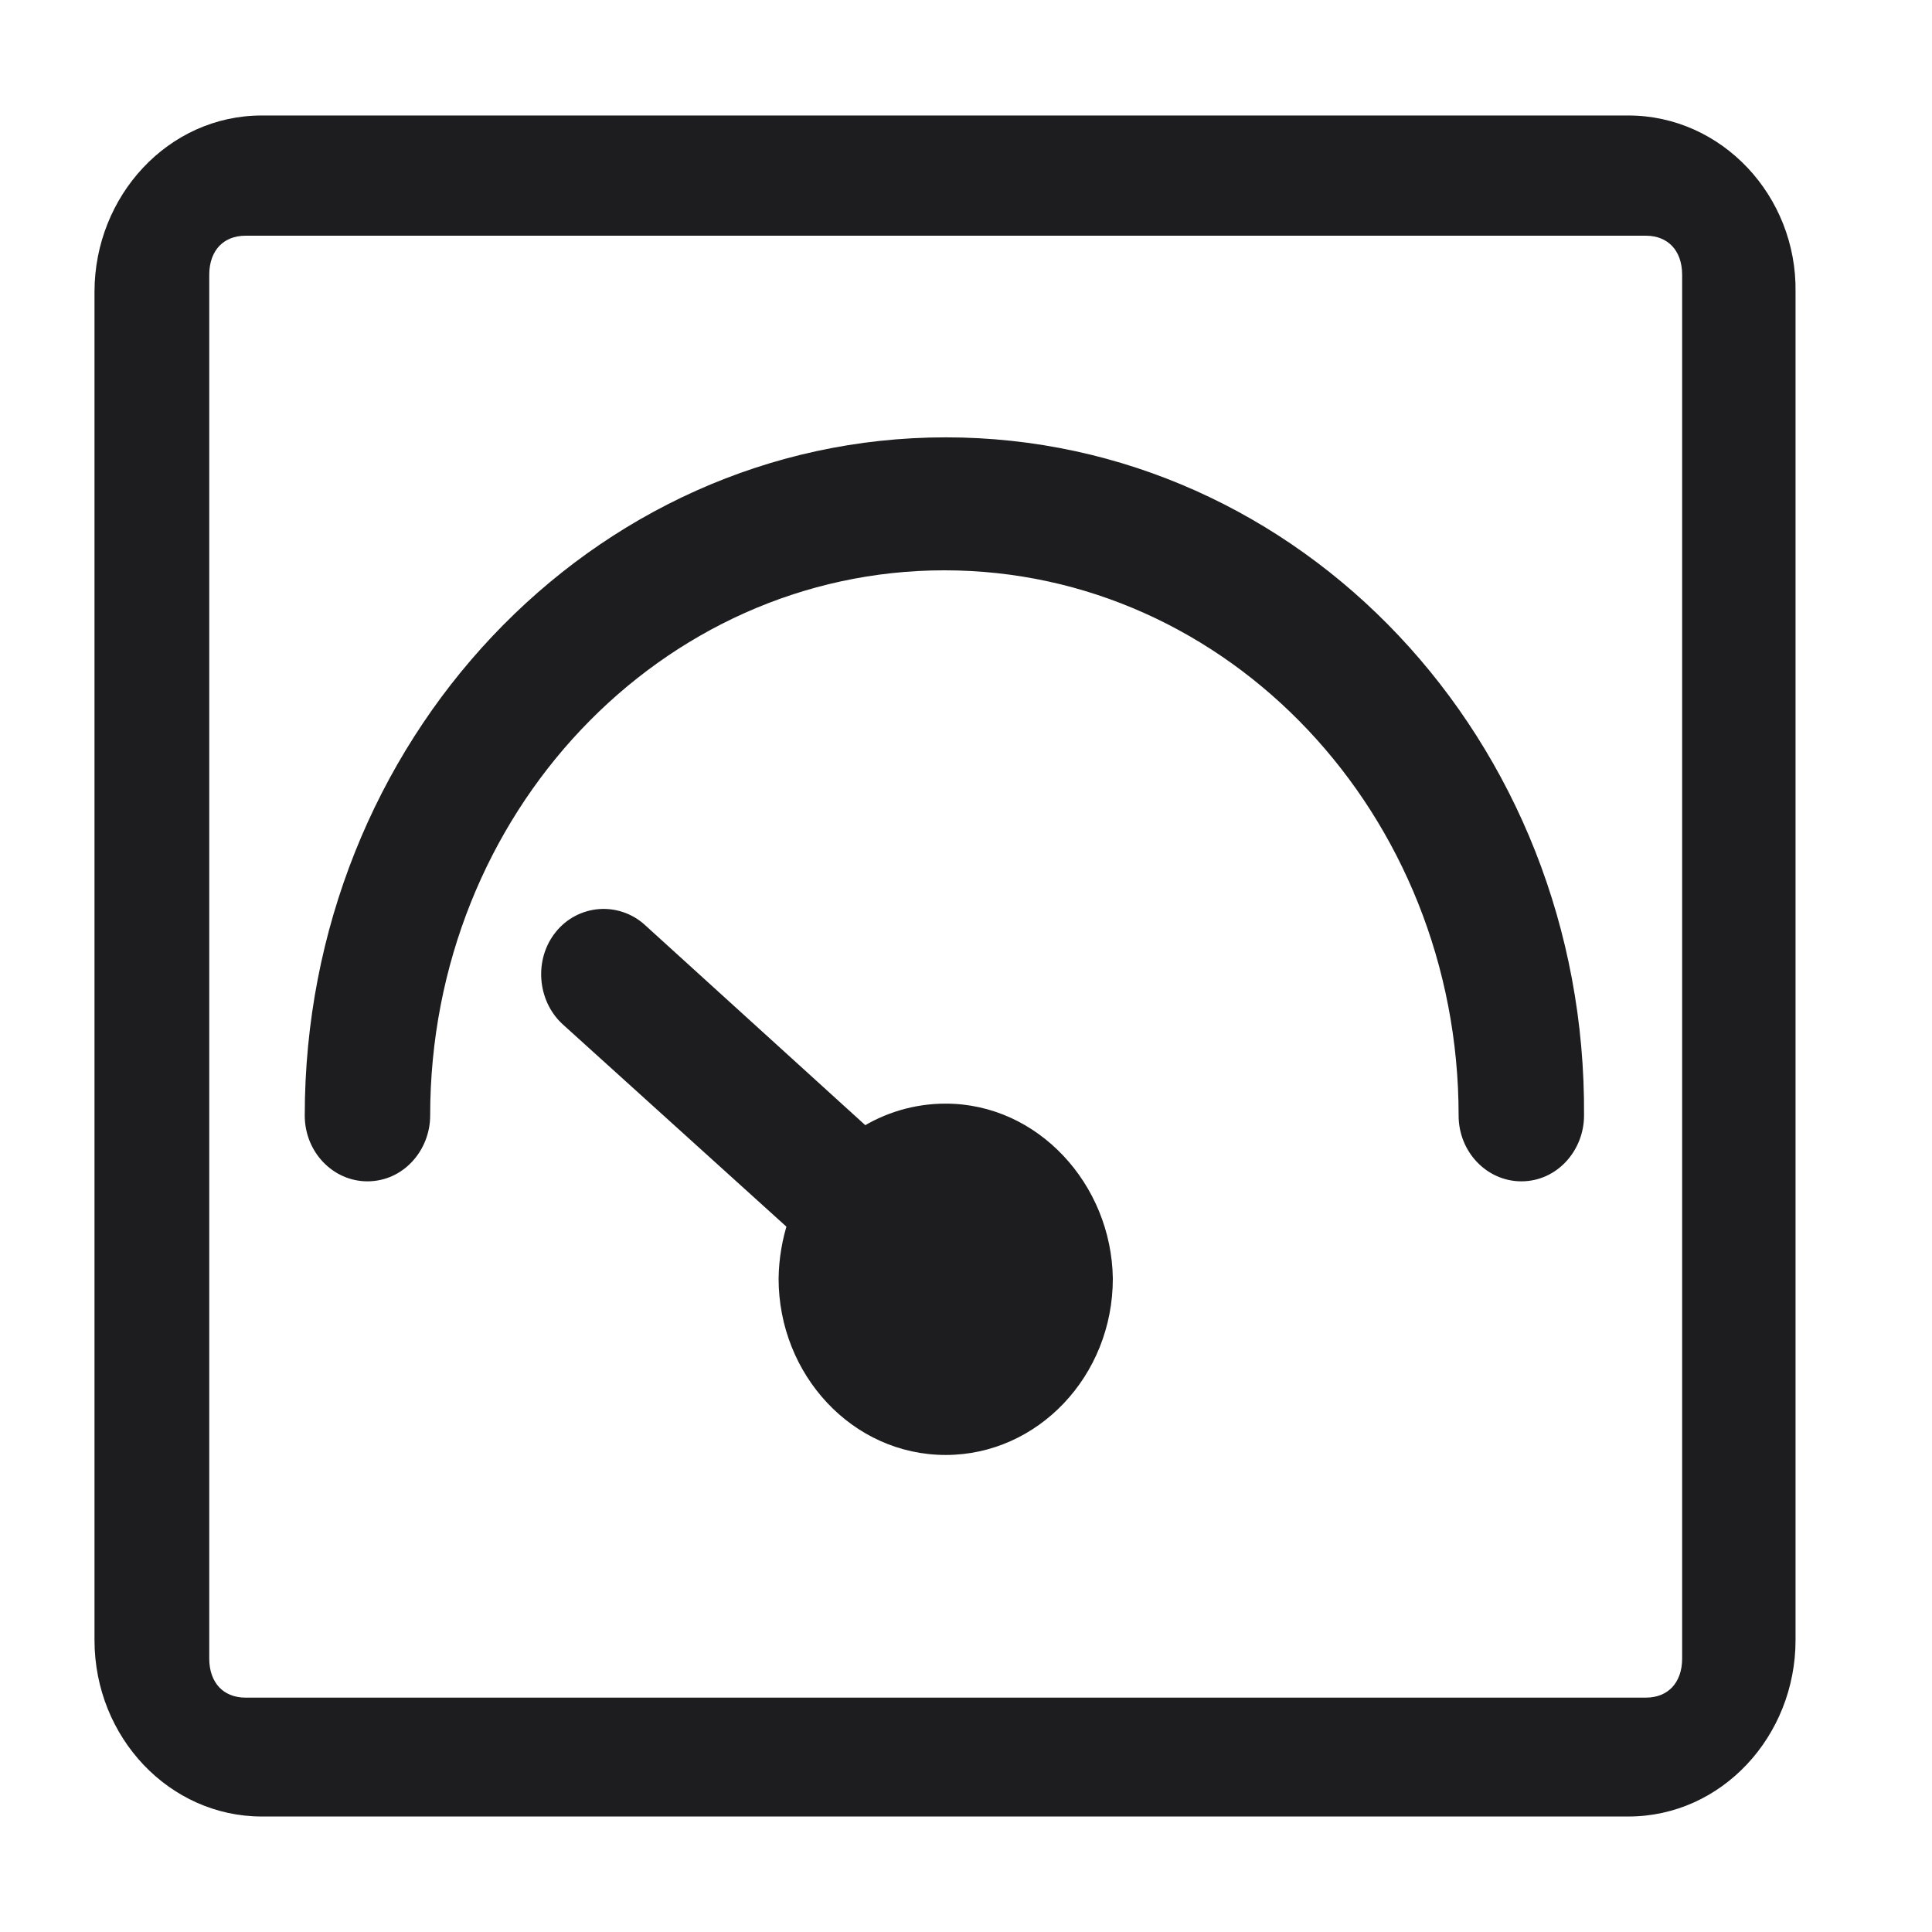 <svg width="46" height="46" viewBox="0 0 46 46" fill="none" xmlns="http://www.w3.org/2000/svg">
<mask id="path-1-outside-1_1107_580" maskUnits="userSpaceOnUse" x="1.5" y="2" width="42" height="42" fill="black">
<rect fill="white" x="1.5" y="2" width="42" height="42"/>
<path d="M22.517 26.527C21.827 26.526 21.152 26.725 20.573 27.101L15.186 22.207C15.064 22.096 14.921 22.011 14.766 21.957C14.61 21.903 14.445 21.882 14.28 21.895C14.116 21.907 13.956 21.953 13.811 22.03C13.665 22.107 13.536 22.213 13.433 22.341C12.987 22.883 13.051 23.726 13.56 24.198L19.01 29.128C18.869 29.552 18.794 29.995 18.788 30.442C18.788 32.603 20.444 34.392 22.517 34.392C24.557 34.392 26.246 32.638 26.246 30.442C26.214 28.316 24.557 26.527 22.517 26.527Z"/>
<path d="M22.517 10.663C14.23 10.663 7.506 17.785 7.506 26.561C7.506 27.303 8.079 27.877 8.748 27.877C9.45 27.877 9.992 27.269 9.992 26.561C9.992 19.235 15.601 13.329 22.485 13.329C29.402 13.329 34.979 19.27 34.979 26.561C34.979 27.303 35.553 27.877 36.222 27.877C36.922 27.877 37.465 27.269 37.465 26.561C37.529 17.751 30.804 10.663 22.517 10.663Z"/>
<path fill-rule="evenodd" clip-rule="evenodd" d="M38.771 3H6.231C4.159 3 2.5 4.79 2.5 6.95V39.05C2.501 41.246 4.191 43 6.231 43H38.771C40.844 43 42.501 41.211 42.501 39.05V6.95C42.533 4.789 40.844 3 38.771 3ZM40.301 39.489C40.301 40.198 39.855 40.67 39.186 40.67H5.848C5.178 40.67 4.732 40.198 4.732 39.49V6.543C4.732 5.833 5.178 5.362 5.848 5.362H39.186C39.855 5.362 40.301 5.833 40.301 6.542V39.489Z"/>
</mask>
<path d="M22.517 26.527C21.827 26.526 21.152 26.725 20.573 27.101L15.186 22.207C15.064 22.096 14.921 22.011 14.766 21.957C14.61 21.903 14.445 21.882 14.28 21.895C14.116 21.907 13.956 21.953 13.811 22.03C13.665 22.107 13.536 22.213 13.433 22.341C12.987 22.883 13.051 23.726 13.56 24.198L19.01 29.128C18.869 29.552 18.794 29.995 18.788 30.442C18.788 32.603 20.444 34.392 22.517 34.392C24.557 34.392 26.246 32.638 26.246 30.442C26.214 28.316 24.557 26.527 22.517 26.527Z" fill="#1D1D1F"/>
<path d="M22.517 10.663C14.23 10.663 7.506 17.785 7.506 26.561C7.506 27.303 8.079 27.877 8.748 27.877C9.45 27.877 9.992 27.269 9.992 26.561C9.992 19.235 15.601 13.329 22.485 13.329C29.402 13.329 34.979 19.27 34.979 26.561C34.979 27.303 35.553 27.877 36.222 27.877C36.922 27.877 37.465 27.269 37.465 26.561C37.529 17.751 30.804 10.663 22.517 10.663Z" fill="#1D1D1F"/>
<path fill-rule="evenodd" clip-rule="evenodd" d="M38.771 3H6.231C4.159 3 2.5 4.79 2.5 6.95V39.05C2.501 41.246 4.191 43 6.231 43H38.771C40.844 43 42.501 41.211 42.501 39.05V6.95C42.533 4.789 40.844 3 38.771 3ZM40.301 39.489C40.301 40.198 39.855 40.67 39.186 40.67H5.848C5.178 40.67 4.732 40.198 4.732 39.49V6.543C4.732 5.833 5.178 5.362 5.848 5.362H39.186C39.855 5.362 40.301 5.833 40.301 6.542V39.489Z" fill="#1D1D1F"/>
<path d="M22.517 26.527L22.517 26.777H22.517V26.527ZM20.573 27.101L20.405 27.286L20.547 27.416L20.709 27.311L20.573 27.101ZM15.186 22.207L15.017 22.392L15.018 22.392L15.186 22.207ZM13.433 22.341L13.626 22.5L13.628 22.498L13.433 22.341ZM13.56 24.198L13.39 24.381L13.392 24.383L13.56 24.198ZM19.01 29.128L19.247 29.207L19.299 29.052L19.178 28.943L19.01 29.128ZM18.788 30.442L18.538 30.438V30.442H18.788ZM26.246 30.442H26.496L26.496 30.438L26.246 30.442ZM37.465 26.561L37.215 26.559V26.561H37.465ZM2.5 39.05H2.25L2.25 39.05L2.5 39.05ZM42.501 6.95L42.251 6.946V6.95H42.501ZM22.517 26.277C21.779 26.276 21.056 26.489 20.437 26.891L20.709 27.311C21.247 26.961 21.875 26.776 22.517 26.777L22.517 26.277ZM20.741 26.916L15.354 22.022L15.018 22.392L20.405 27.286L20.741 26.916ZM15.355 22.023C15.208 21.888 15.035 21.786 14.847 21.721L14.684 22.194C14.807 22.236 14.921 22.303 15.017 22.392L15.355 22.023ZM14.847 21.721C14.659 21.656 14.46 21.63 14.261 21.645L14.3 22.144C14.43 22.134 14.561 22.151 14.684 22.194L14.847 21.721ZM14.261 21.645C14.063 21.661 13.87 21.716 13.694 21.809L13.927 22.251C14.043 22.191 14.169 22.154 14.3 22.144L14.261 21.645ZM13.694 21.809C13.518 21.902 13.363 22.029 13.238 22.184L13.628 22.498C13.71 22.396 13.812 22.312 13.927 22.251L13.694 21.809ZM13.24 22.182C12.709 22.828 12.785 23.82 13.39 24.381L13.73 24.015C13.317 23.632 13.265 22.939 13.626 22.5L13.24 22.182ZM13.392 24.383L18.842 29.313L19.178 28.943L13.728 24.013L13.392 24.383ZM18.773 29.049C18.624 29.498 18.545 29.966 18.538 30.438L19.038 30.446C19.044 30.024 19.115 29.607 19.247 29.207L18.773 29.049ZM18.538 30.442C18.538 32.726 20.291 34.642 22.517 34.642V34.142C20.597 34.142 19.038 32.48 19.038 30.442H18.538ZM22.517 34.642C24.707 34.642 26.496 32.764 26.496 30.442H25.996C25.996 32.512 24.407 34.142 22.517 34.142V34.642ZM26.496 30.438C26.462 28.193 24.71 26.277 22.517 26.277V26.777C24.404 26.777 25.966 28.439 25.996 30.446L26.496 30.438ZM22.517 10.413C14.079 10.413 7.256 17.661 7.256 26.561H7.756C7.756 17.909 14.381 10.913 22.517 10.913V10.413ZM7.256 26.561C7.256 27.431 7.931 28.127 8.748 28.127V27.627C8.227 27.627 7.756 27.175 7.756 26.561H7.256ZM8.748 28.127C9.605 28.127 10.242 27.389 10.242 26.561H9.742C9.742 27.149 9.295 27.627 8.748 27.627V28.127ZM10.242 26.561C10.242 19.36 15.752 13.579 22.485 13.579V13.079C15.45 13.079 9.742 19.11 9.742 26.561H10.242ZM22.485 13.579C29.25 13.579 34.729 19.394 34.729 26.561H35.229C35.229 19.146 29.554 13.079 22.485 13.079V13.579ZM34.729 26.561C34.729 27.432 35.406 28.127 36.222 28.127V27.627C35.7 27.627 35.229 27.174 35.229 26.561H34.729ZM36.222 28.127C37.077 28.127 37.715 27.389 37.715 26.561H37.215C37.215 27.149 36.767 27.627 36.222 27.627V28.127ZM37.715 26.563C37.78 17.626 30.955 10.413 22.517 10.413V10.913C30.653 10.913 37.278 17.876 37.215 26.559L37.715 26.563ZM40.051 39.489C40.051 39.791 39.957 40.021 39.813 40.174C39.67 40.325 39.459 40.42 39.186 40.42V40.92C39.582 40.92 39.929 40.779 40.176 40.517C40.422 40.256 40.551 39.896 40.551 39.489H40.051ZM39.186 40.42H5.848V40.92H39.186V40.42ZM5.848 40.42C5.574 40.42 5.363 40.325 5.22 40.174C5.076 40.021 4.982 39.791 4.982 39.49H4.482C4.482 39.897 4.611 40.257 4.857 40.517C5.105 40.779 5.452 40.92 5.848 40.92V40.42ZM4.982 39.49V6.543H4.482V39.49H4.982ZM4.982 6.543C4.982 6.241 5.076 6.01 5.22 5.858C5.363 5.707 5.574 5.612 5.848 5.612V5.112C5.452 5.112 5.105 5.253 4.857 5.514C4.611 5.775 4.482 6.135 4.482 6.543H4.982ZM5.848 5.612H39.186V5.112H5.848V5.612ZM39.186 5.612C39.459 5.612 39.67 5.707 39.813 5.858C39.957 6.01 40.051 6.24 40.051 6.542H40.551C40.551 6.135 40.422 5.775 40.176 5.514C39.929 5.253 39.582 5.112 39.186 5.112V5.612ZM40.051 6.542V39.489H40.551V6.542H40.051ZM38.771 2.75H6.231V3.25H38.771V2.75ZM6.231 2.75C4.006 2.75 2.25 4.667 2.25 6.95H2.75C2.75 4.913 4.312 3.25 6.231 3.25V2.75ZM2.25 6.95V39.05H2.75V6.95H2.25ZM2.25 39.05C2.251 41.372 4.041 43.25 6.231 43.25V42.75C4.341 42.75 2.751 41.12 2.75 39.05L2.25 39.05ZM6.231 43.25H38.771V42.75H6.231V43.25ZM38.771 43.25C40.997 43.25 42.751 41.334 42.751 39.05H42.251C42.251 41.088 40.691 42.75 38.771 42.75V43.25ZM42.751 39.05V6.95H42.251V39.05H42.751ZM42.751 6.954C42.785 4.663 40.993 2.75 38.771 2.75V3.25C40.694 3.25 42.281 4.915 42.251 6.946L42.751 6.954Z" fill="#1D1D1F" mask="url(#path-1-outside-1_1107_580)"/>
</svg>
